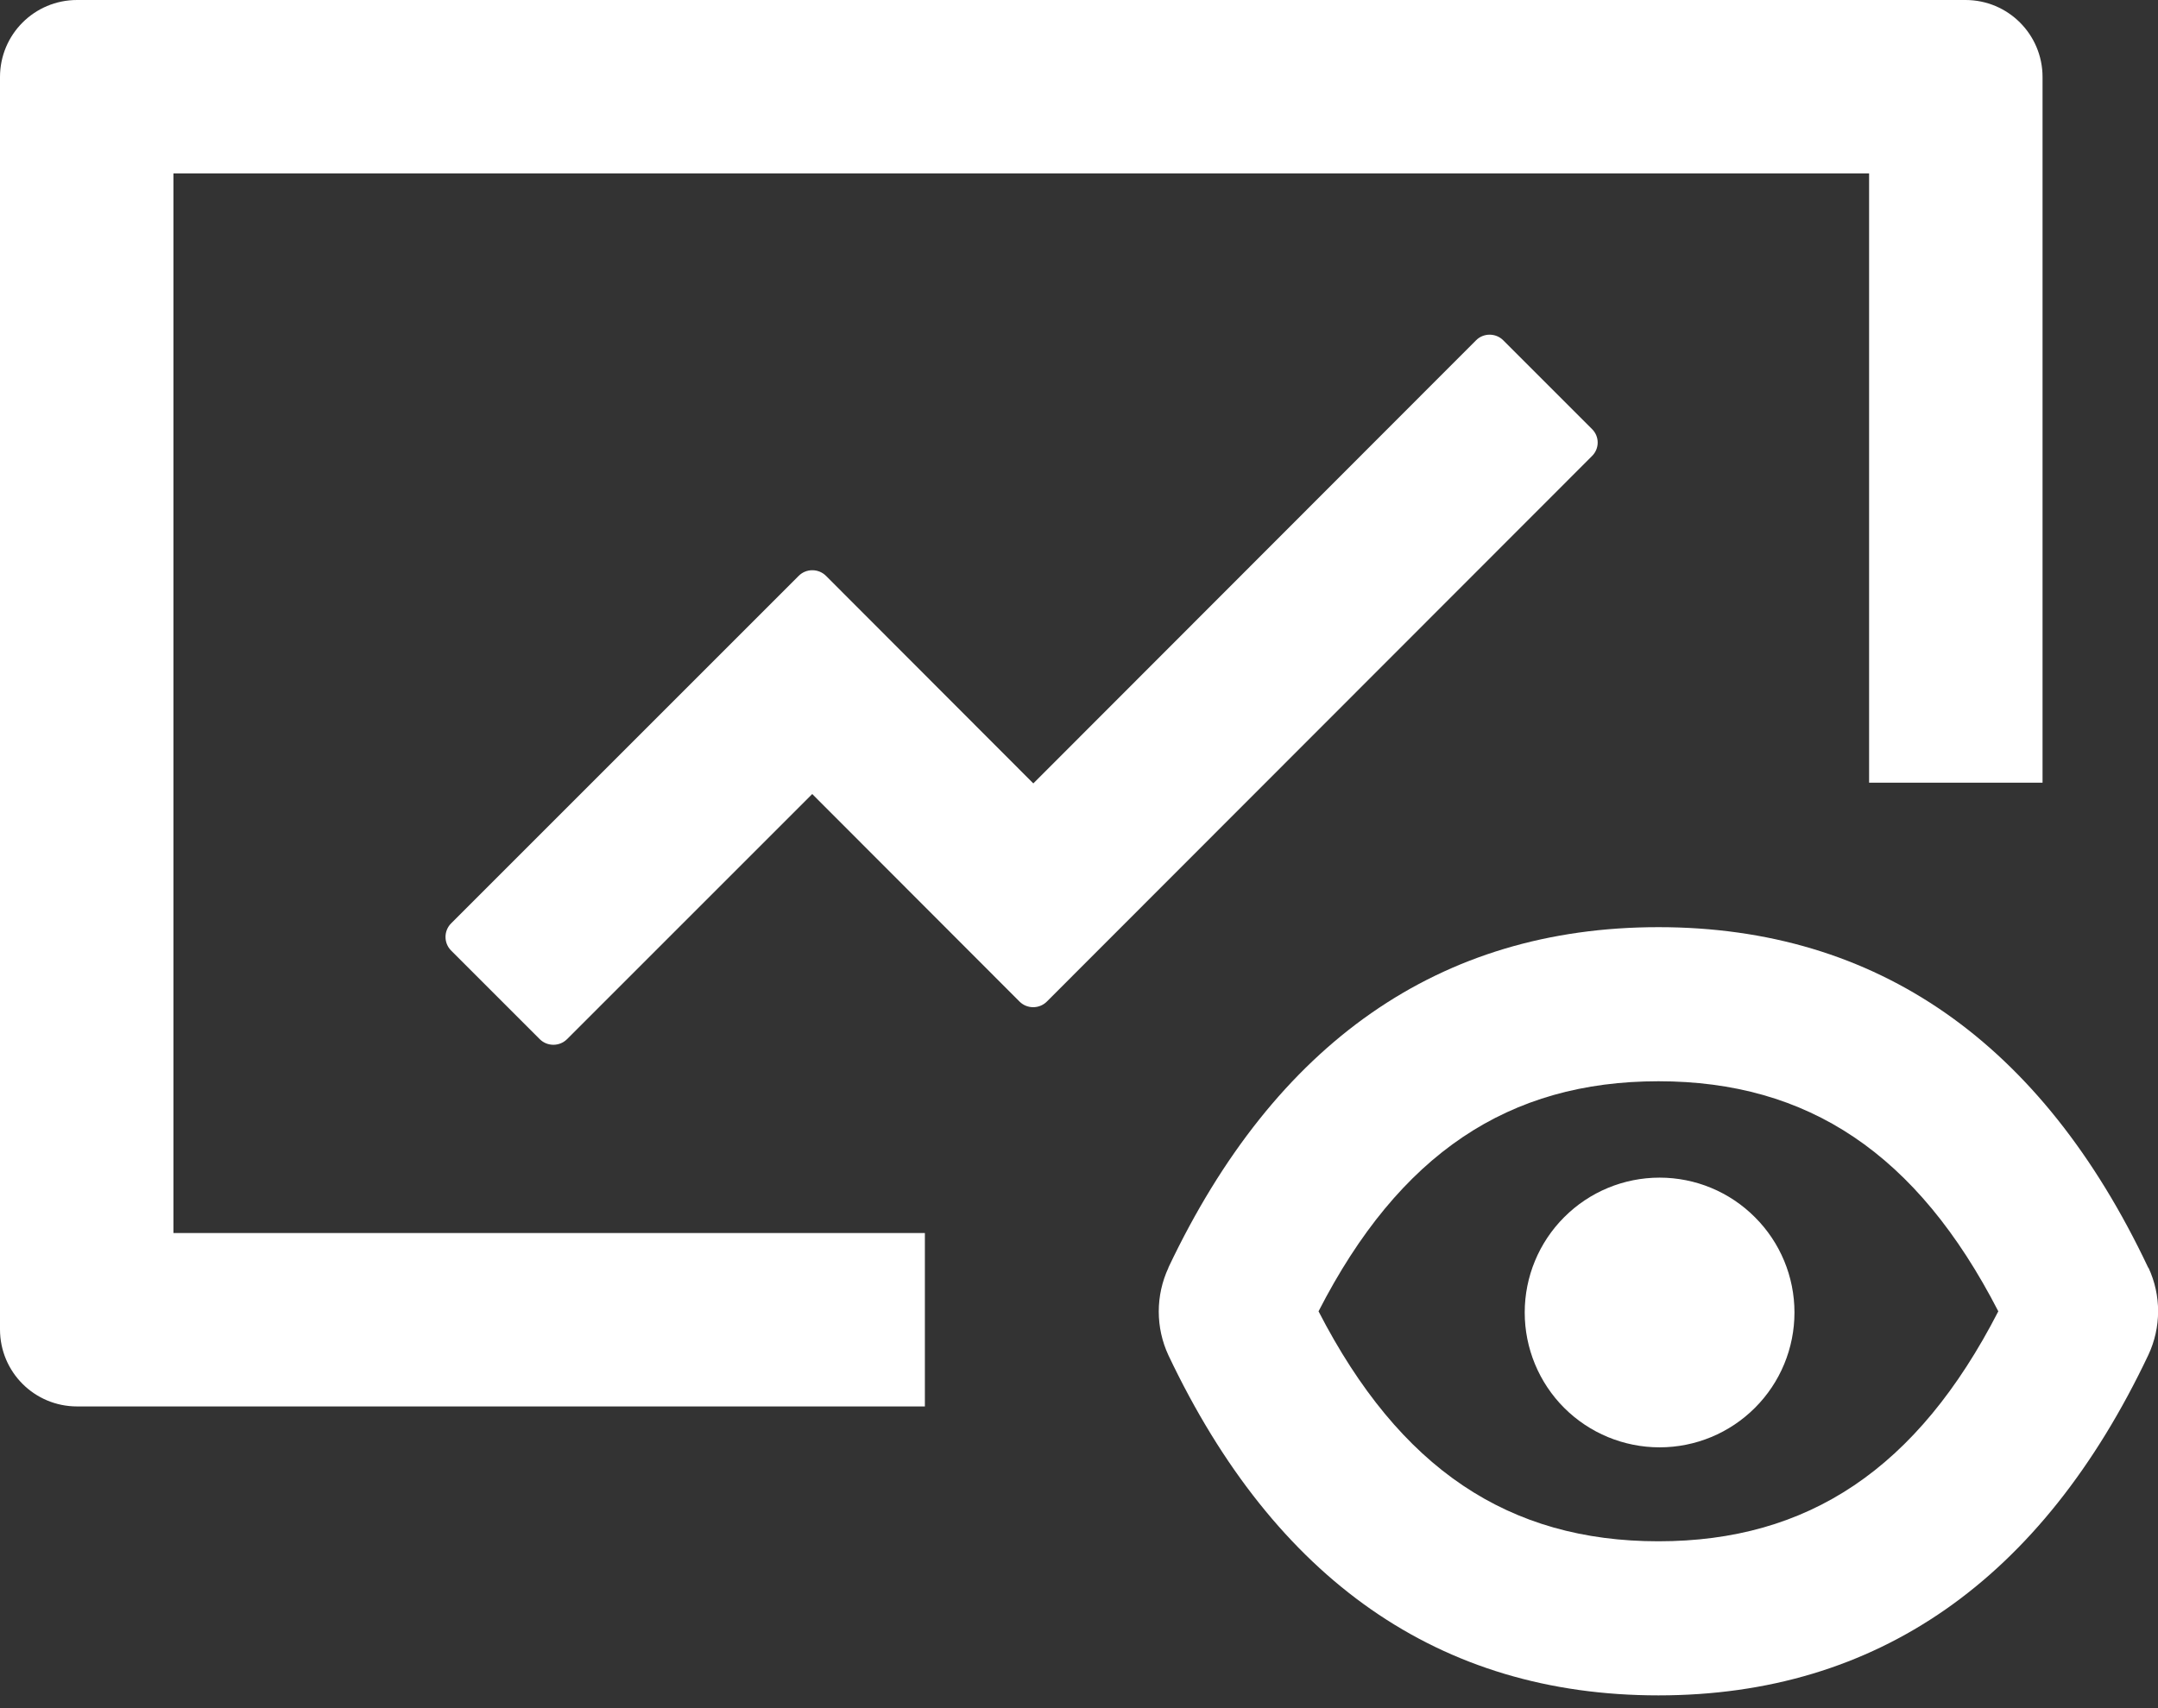 <svg width="24" height="19" viewBox="0 0 24 19" fill="none" xmlns="http://www.w3.org/2000/svg">
<rect x="0" y="0" width="24" height="19" fill="#333333" stroke="none"/>
<path d="M23.895 14.103L23.892 14.101L23.89 14.098C22.708 11.599 20.879 10.313 18.444 10.313C16.009 10.313 14.179 11.601 12.995 14.098V14.101C12.851 14.409 12.851 14.768 12.995 15.076C14.179 17.572 16.009 18.858 18.444 18.858C20.879 18.858 22.708 17.57 23.892 15.073C24.037 14.765 24.037 14.409 23.895 14.103ZM18.444 17.144C16.78 17.144 15.567 16.34 14.664 14.586C15.564 12.831 16.78 12.027 18.444 12.027C20.107 12.027 21.321 12.831 22.224 14.586C21.323 16.34 20.107 17.144 18.444 17.144Z" fill="white"/>
<path d="M16.957 14.599C16.957 14.997 17.115 15.379 17.396 15.66C17.677 15.941 18.059 16.099 18.457 16.099C18.855 16.099 19.236 15.941 19.517 15.66C19.799 15.379 19.957 14.997 19.957 14.599C19.957 14.201 19.799 13.82 19.517 13.539C19.236 13.257 18.855 13.099 18.457 13.099C18.059 13.099 17.677 13.257 17.396 13.539C17.115 13.82 16.957 14.201 16.957 14.599ZM1.929 1.929H20.787V8.706H22.716V0.857C22.716 0.383 22.333 0 21.859 0H0.857C0.383 0 0 0.383 0 0.857V14.787C0 15.261 0.383 15.644 0.857 15.644H10.286V13.715H1.929V1.929Z" fill="white"/>
<path d="M17.704 4.771L16.718 3.785C16.635 3.702 16.498 3.702 16.416 3.785L11.492 8.714L9.186 6.405C9.102 6.322 8.966 6.322 8.883 6.405L5.017 10.271C4.934 10.354 4.934 10.49 5.017 10.573L6.003 11.559C6.086 11.642 6.223 11.642 6.306 11.559L9.033 8.832L11.339 11.141C11.422 11.224 11.559 11.224 11.642 11.141L17.704 5.074C17.79 4.991 17.79 4.854 17.704 4.771Z" fill="white"/>
</svg>
